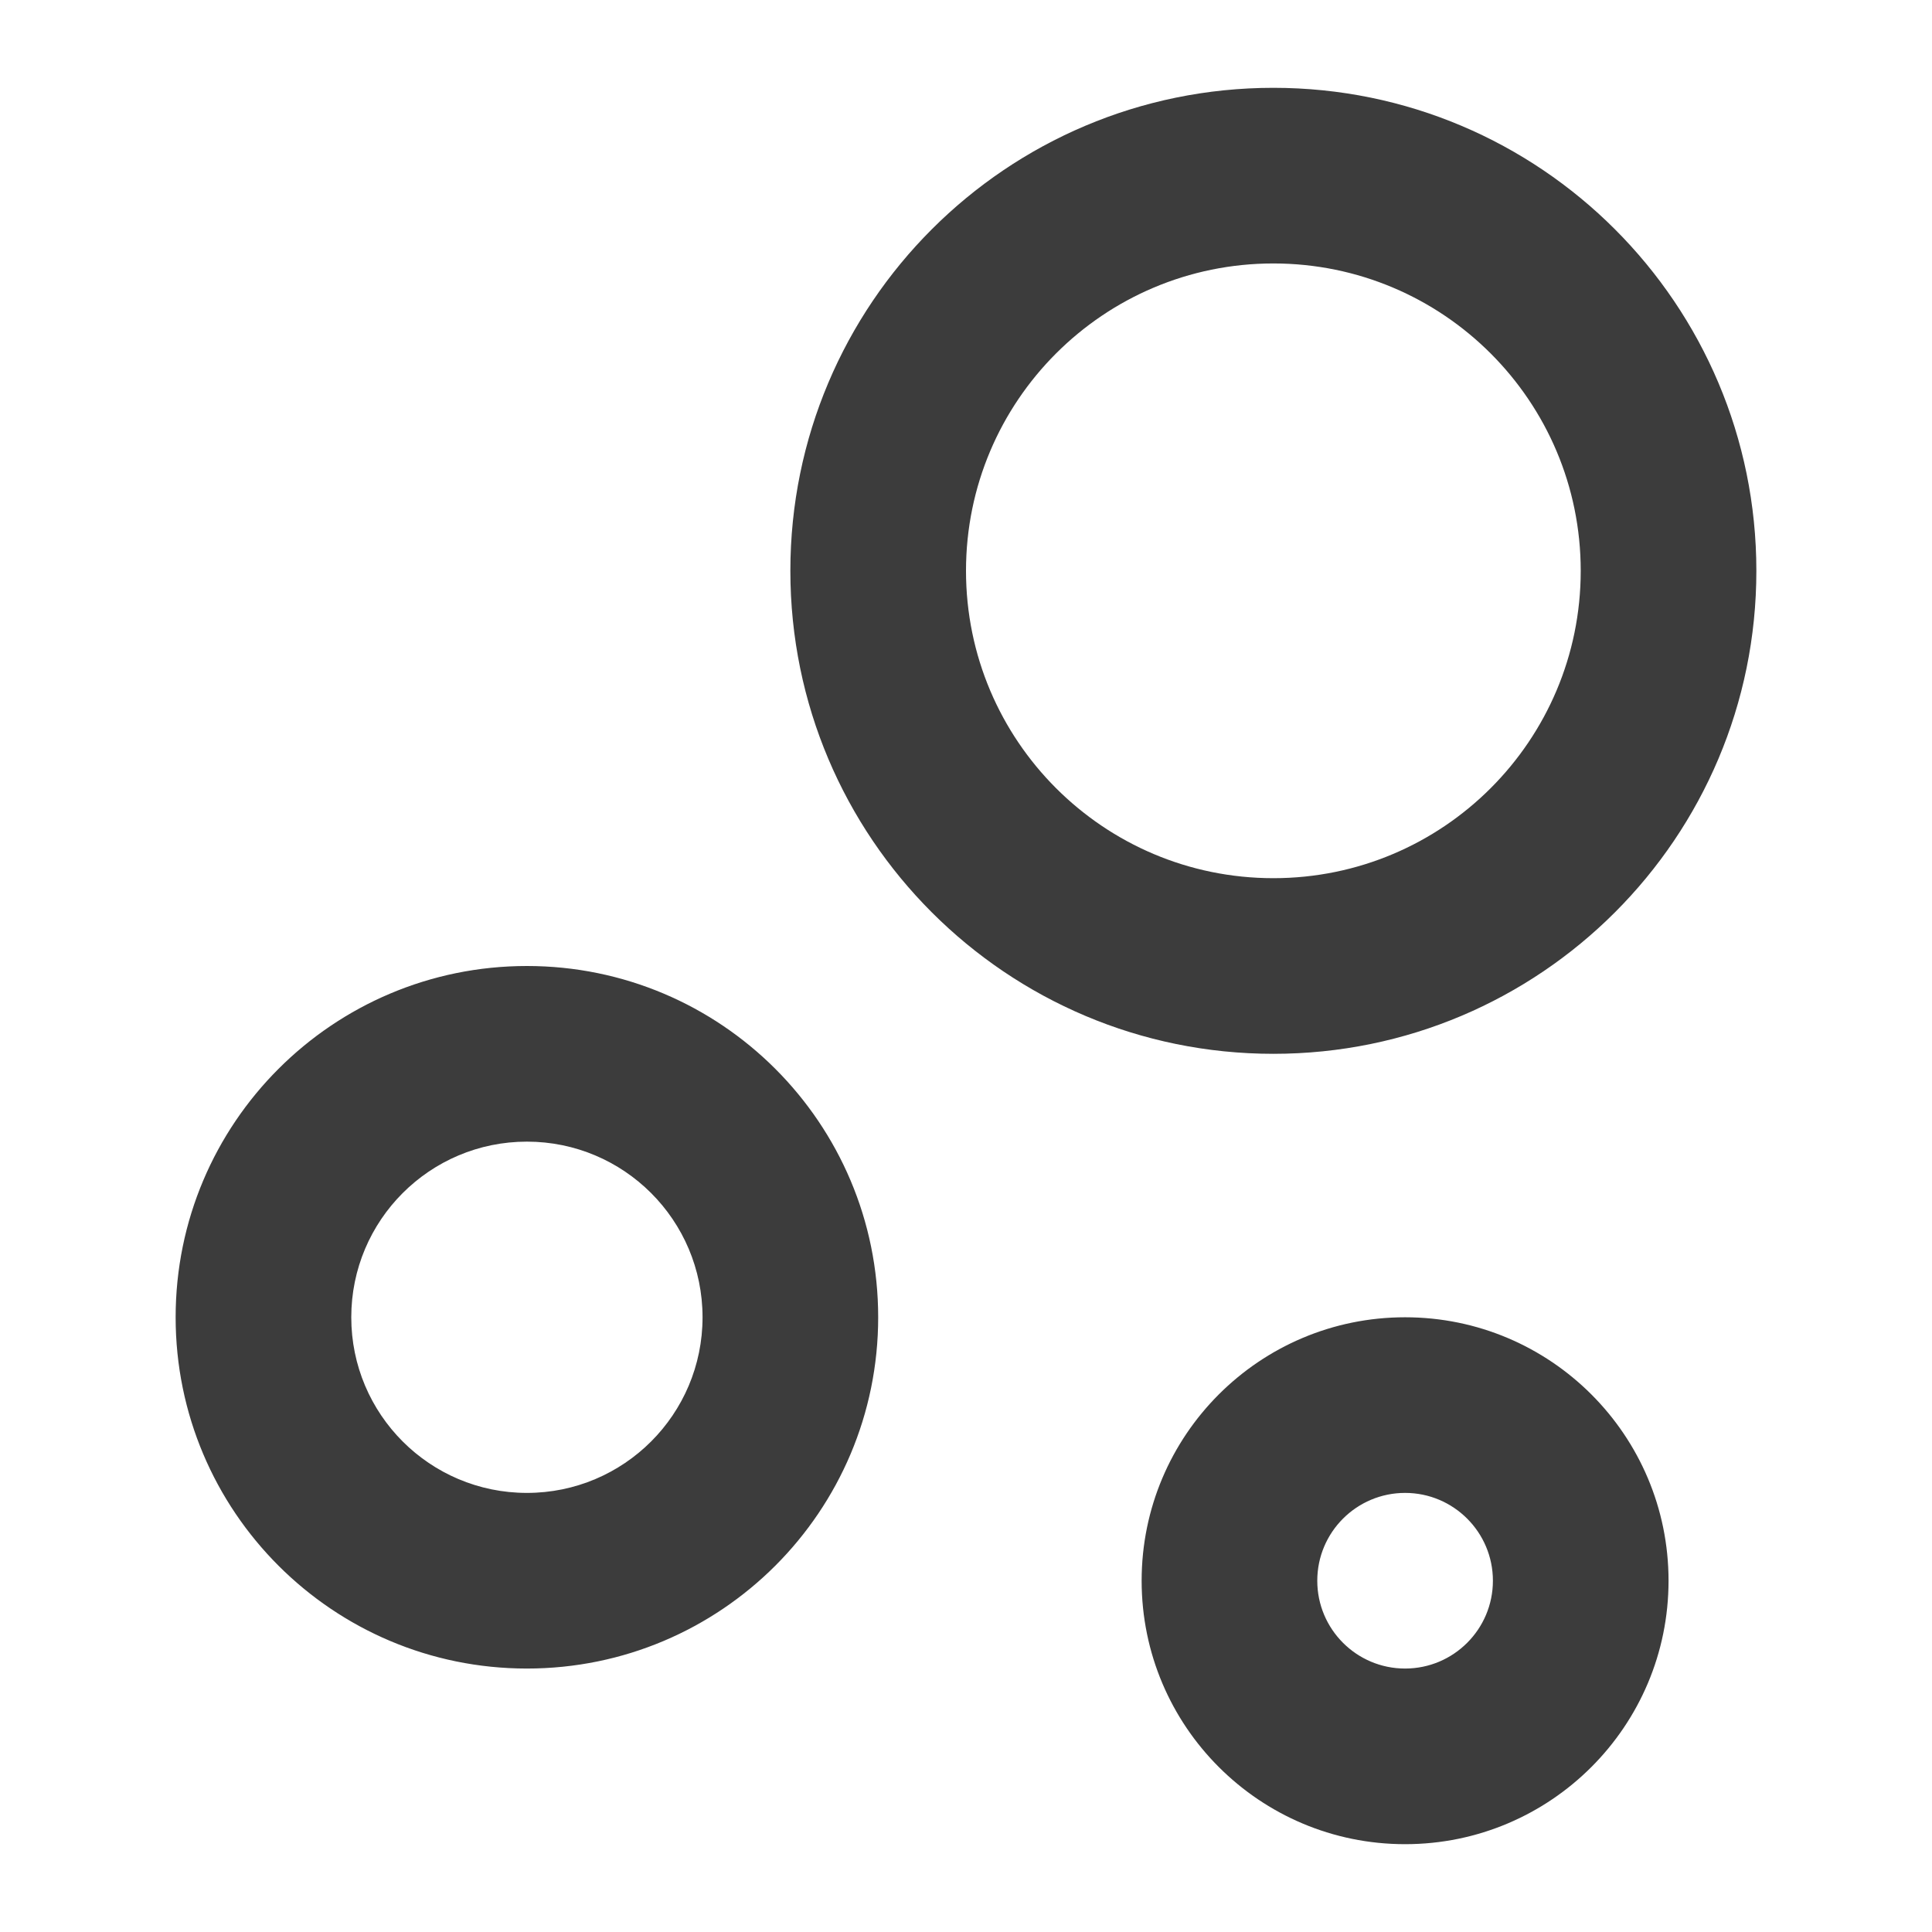 <svg width="44" height="44" viewBox="0 0 44 44" fill="none" xmlns="http://www.w3.org/2000/svg">
<path d="M32 30C35.314 30 38 32.686 38 36C38 39.314 35.314 42 32 42C28.686 42 26 39.314 26 36C26 32.686 28.686 30 32 30ZM12 22C16.42 22 20 25.58 20 30C20 34.42 16.42 38 12 38C7.58 38 4 34.42 4 30C4 25.58 7.58 22 12 22ZM32 34C30.896 34 30 34.896 30 36C30 37.104 30.896 38 32 38C33.104 38 34 37.104 34 36C34 34.896 33.104 34 32 34ZM12 26C9.79 26 8 27.79 8 30C8 32.21 9.79 34 12 34C14.21 34 16 32.21 16 30C16 27.79 14.21 26 12 26ZM29 2C35.076 2 40 6.924 40 13C40 19.076 35.076 24 29 24C22.924 24 18 19.076 18 13C18 6.924 22.924 2 29 2ZM29 6C25.134 6 22 9.134 22 13C22 16.866 25.134 20 29 20C32.866 20 36 16.866 36 13C36 9.134 32.866 6 29 6Z" fill="#3C3C3C"/>
</svg>

